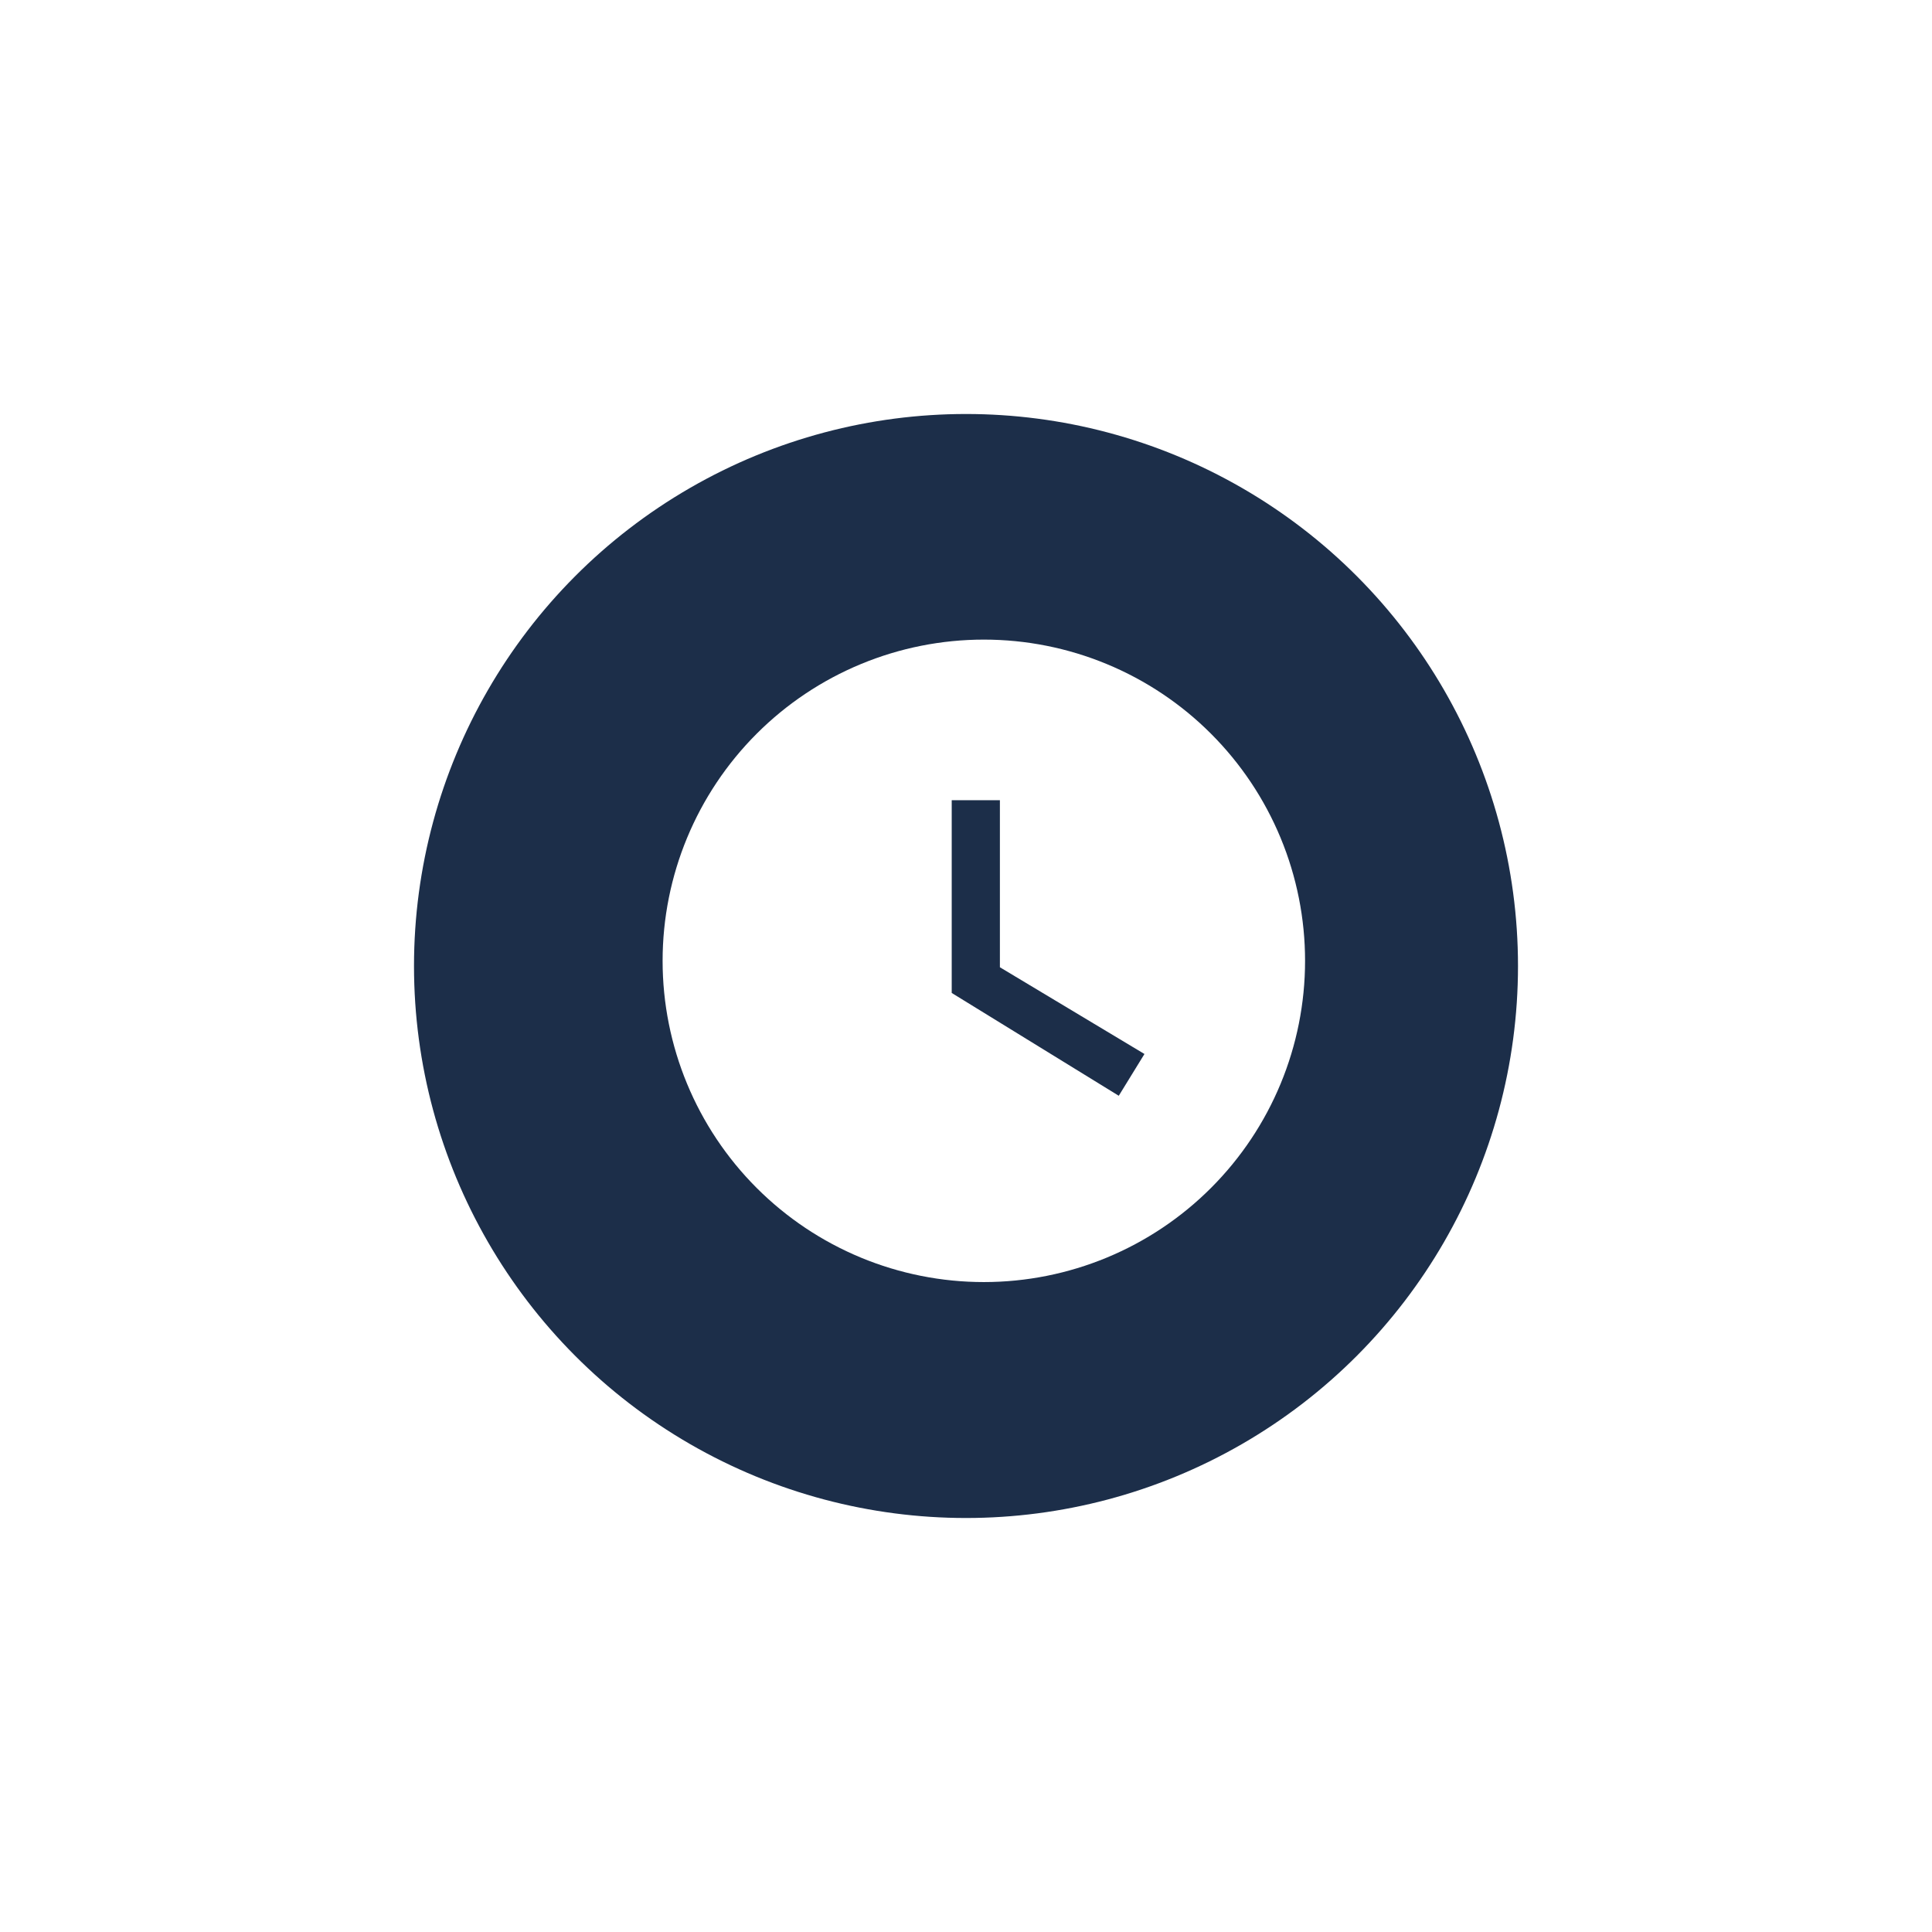 <?xml version="1.0" encoding="UTF-8"?> <svg xmlns="http://www.w3.org/2000/svg" width="84" height="84" viewBox="0 0 84 84" fill="none"> <g filter="url(#filter0_d_203_197)"> <circle cx="42" cy="42" r="24" fill="#1C2E49"></circle> </g> <path d="M42.776 27.809C40.941 27.809 39.125 28.17 37.431 28.872C35.736 29.574 34.197 30.603 32.9 31.9C30.281 34.519 28.809 38.072 28.809 41.776C28.809 45.48 30.281 49.032 32.9 51.651C34.197 52.948 35.736 53.977 37.431 54.679C39.125 55.381 40.941 55.742 42.776 55.742C46.48 55.742 50.032 54.271 52.651 51.651C55.271 49.032 56.742 45.48 56.742 41.776C56.742 39.941 56.381 38.125 55.679 36.431C54.977 34.736 53.948 33.197 52.651 31.9C51.355 30.603 49.815 29.574 48.12 28.872C46.426 28.17 44.61 27.809 42.776 27.809ZM48.642 47.642L41.379 43.172V34.792H43.474V42.055L49.759 45.826L48.642 47.642Z" fill="white"></path> <defs> <filter id="filter0_d_203_197" x="0.439" y="0.439" width="83.122" height="83.122" filterUnits="userSpaceOnUse" color-interpolation-filters="sRGB"> <feFlood flood-opacity="0" result="BackgroundImageFix"></feFlood> <feColorMatrix in="SourceAlpha" type="matrix" values="0 0 0 0 0 0 0 0 0 0 0 0 0 0 0 0 0 0 127 0" result="hardAlpha"></feColorMatrix> <feMorphology radius="5.854" operator="dilate" in="SourceAlpha" result="effect1_dropShadow_203_197"></feMorphology> <feOffset></feOffset> <feGaussianBlur stdDeviation="5.854"></feGaussianBlur> <feComposite in2="hardAlpha" operator="out"></feComposite> <feColorMatrix type="matrix" values="0 0 0 0 0.783 0 0 0 0 0.783 0 0 0 0 0.783 0 0 0 0.25 0"></feColorMatrix> <feBlend mode="normal" in2="BackgroundImageFix" result="effect1_dropShadow_203_197"></feBlend> <feBlend mode="normal" in="SourceGraphic" in2="effect1_dropShadow_203_197" result="shape"></feBlend> </filter> </defs> </svg> 